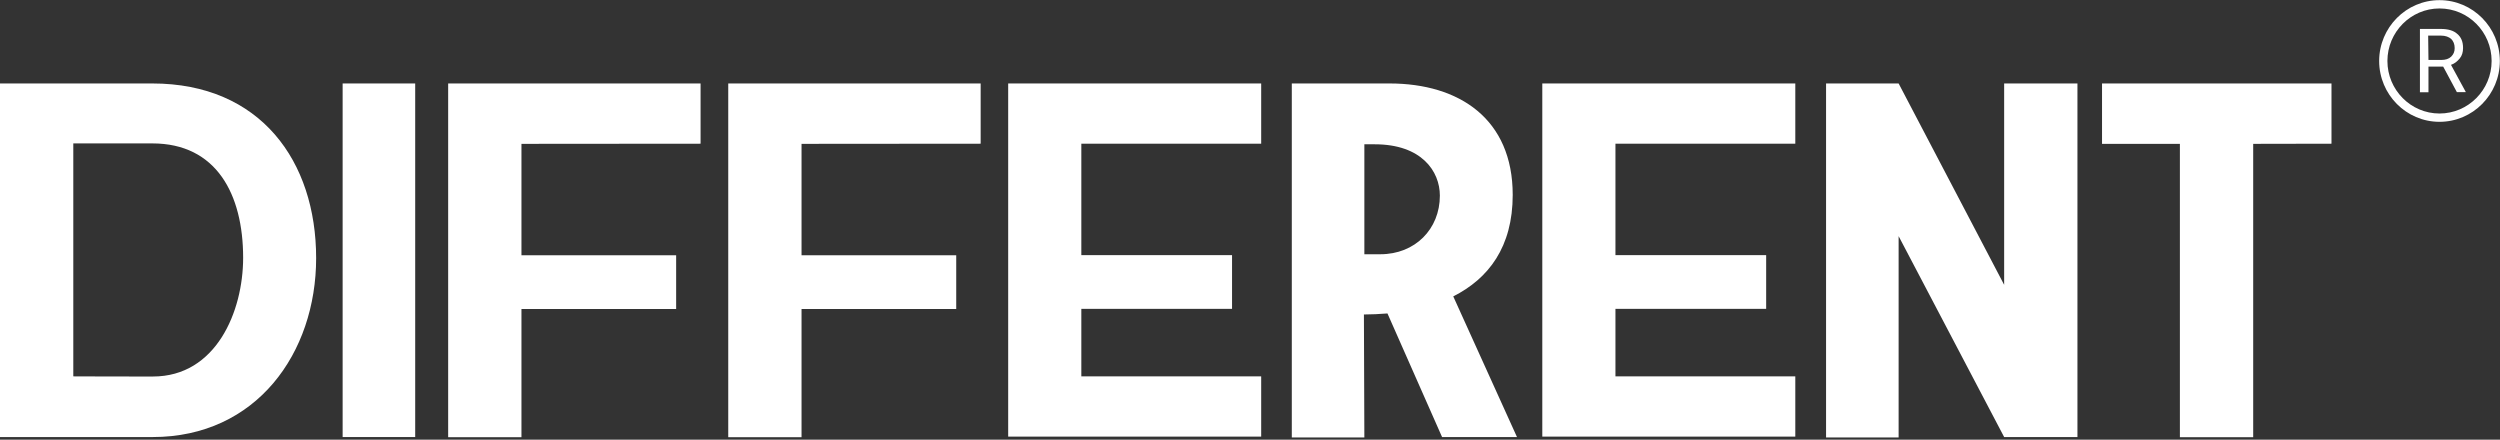 <?xml version="1.0" encoding="UTF-8"?> <svg xmlns="http://www.w3.org/2000/svg" width="1160" height="204" viewBox="0 0 1160 204" fill="none"><rect x="0" y="0" width="1160" height="204" fill="#333333" stroke="none"/><path d="M0 38.725H70.682C120.876 38.725 146.69 74.802 146.69 119.76C146.69 163.824 118.964 202.792 70.818 202.792H0V38.725ZM70.955 174.702C100.252 174.702 112.818 144.546 112.818 119.622C112.818 90.086 100.389 66.54 70.682 66.54H34.009V174.633C34.009 174.702 70.955 174.702 70.955 174.702Z" fill="white"></path><path d="M192.65 38.725V202.792H158.982V38.725H192.65Z" fill="white"></path><path d="M241.956 66.746V118.452H313.731V143.375H241.956V202.861H207.947V38.725H325.067V66.677L241.956 66.746Z" fill="white"></path><path d="M371.915 66.746V118.452H443.69V143.375H371.915V202.861H337.906V38.725H455.026V66.677L371.915 66.746Z" fill="white"></path><path d="M467.797 202.999V38.725H585.19V66.677H501.738V118.383H571.668V143.306H501.738V174.633H585.19V202.586H467.797V202.999Z" fill="white"></path><path d="M633.062 202.999H599.395V38.725H644.74C677.179 38.725 701.9 55.248 701.9 90.43C701.9 114.596 690.7 129.261 674.31 137.523L703.881 202.792H669.12L643.784 145.441C640.165 145.716 636.34 145.923 632.857 145.923L633.062 202.999ZM633.062 66.746V117.97H640.506C656.555 117.97 668.096 106.334 668.096 90.775C668.096 79.483 659.628 66.953 637.911 66.953H633.062V66.746Z" fill="white"></path><path d="M715.627 202.999V38.725H833.02V66.677H749.568V118.383H819.498V143.306H749.568V174.633H833.02V202.586H715.627V202.999Z" fill="white"></path><path d="M929.926 38.725H963.935V202.792H929.926L880.961 109.57V202.999H847.293V38.725H880.961L929.926 132.153V38.725Z" fill="white"></path><path d="M1045.48 66.746V202.861H1011.47V66.746H975.34V38.725H1081.81V66.677L1045.48 66.746Z" fill="white"></path><path d="M1133.64 30.913H1126.81V42.824H1122.85V13.426H1132.55C1135.89 13.426 1138.49 14.183 1140.13 15.698C1141.97 17.212 1142.86 19.347 1142.86 22.307C1142.86 24.166 1142.38 25.819 1141.36 27.058C1140.26 28.435 1138.9 29.537 1137.26 30.087L1144.09 42.618V42.755H1139.99L1133.64 30.913ZM1126.81 27.815H1132.75C1134.73 27.815 1136.23 27.333 1137.33 26.301C1138.42 25.199 1138.97 24.029 1138.97 22.307C1138.97 20.448 1138.35 19.071 1137.33 18.039C1136.23 17.144 1134.73 16.524 1132.62 16.524H1126.67L1126.81 27.815Z" fill="white"></path><path d="M1131.93 56.525C1116.5 56.525 1103.93 43.856 1103.93 28.297C1103.93 12.737 1116.5 0.068 1131.93 0.068C1147.37 0.068 1159.93 12.737 1159.93 28.297C1159.93 43.856 1147.37 56.525 1131.93 56.525ZM1131.93 3.924C1118.62 3.924 1107.76 14.871 1107.76 28.297C1107.76 41.722 1118.62 52.669 1131.93 52.669C1145.25 52.669 1156.11 41.722 1156.11 28.297C1156.11 14.871 1145.32 3.924 1131.93 3.924Z" fill="white"></path></svg> 